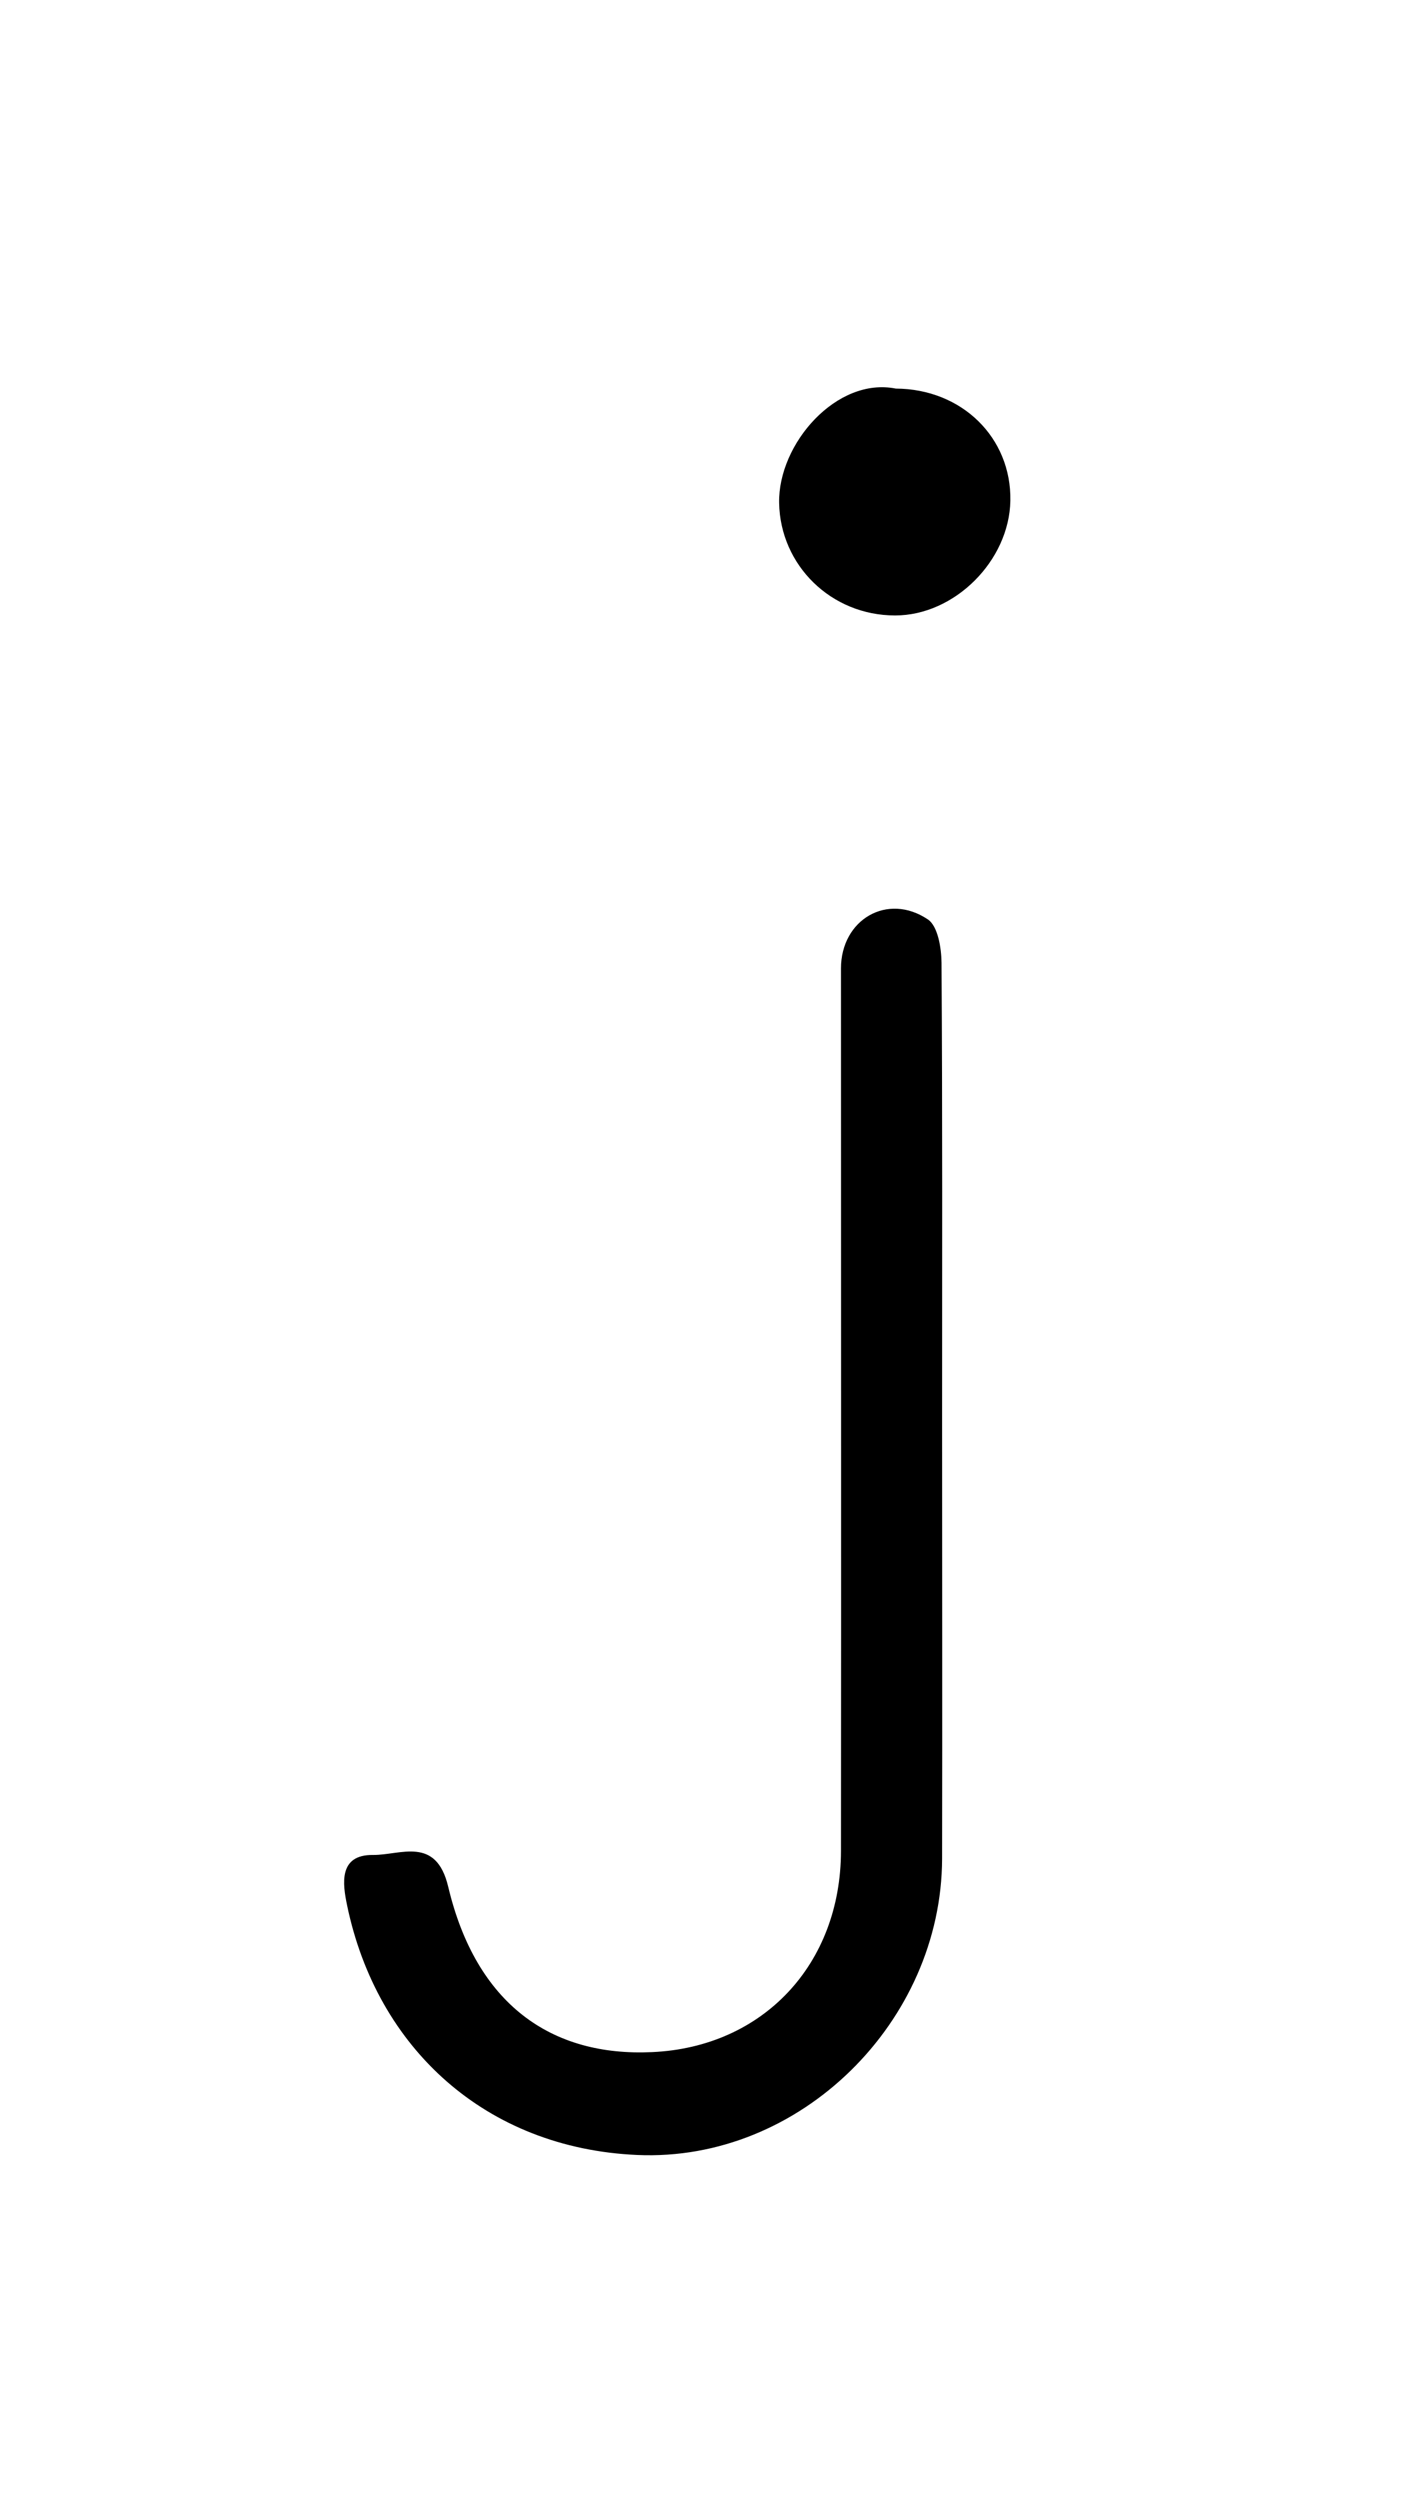 <?xml version="1.0" encoding="UTF-8"?><svg id="Layer_1" xmlns="http://www.w3.org/2000/svg" viewBox="0 0 99.63 174.98"><path d="M65.96,99.37c0,10.24,.02,20.48,0,30.73-.03,11.41-9.93,21.25-21.35,20.74-10.59-.47-18.23-7.46-20.31-17.48-.31-1.49-.61-3.55,1.82-3.52,1.91,.02,4.41-1.35,5.26,2.22,1.95,8.21,7.2,11.91,14.28,11.58,7.76-.35,13.21-6.14,13.22-14.08,.02-20.59,0-41.18,0-61.77,0-3.42,3.25-5.34,6.09-3.43,.69,.47,.94,1.98,.95,3.02,.07,10.66,.04,21.33,.04,31.99Z"/><path d="M62.72,27.2c4.62,.02,8.1,3.43,8.02,7.85-.08,4.21-3.91,8.03-8.07,8.03-4.48,0-8.04-3.51-8.12-7.87-.08-4.16,4.04-8.84,8.17-8.01Z"/></svg>